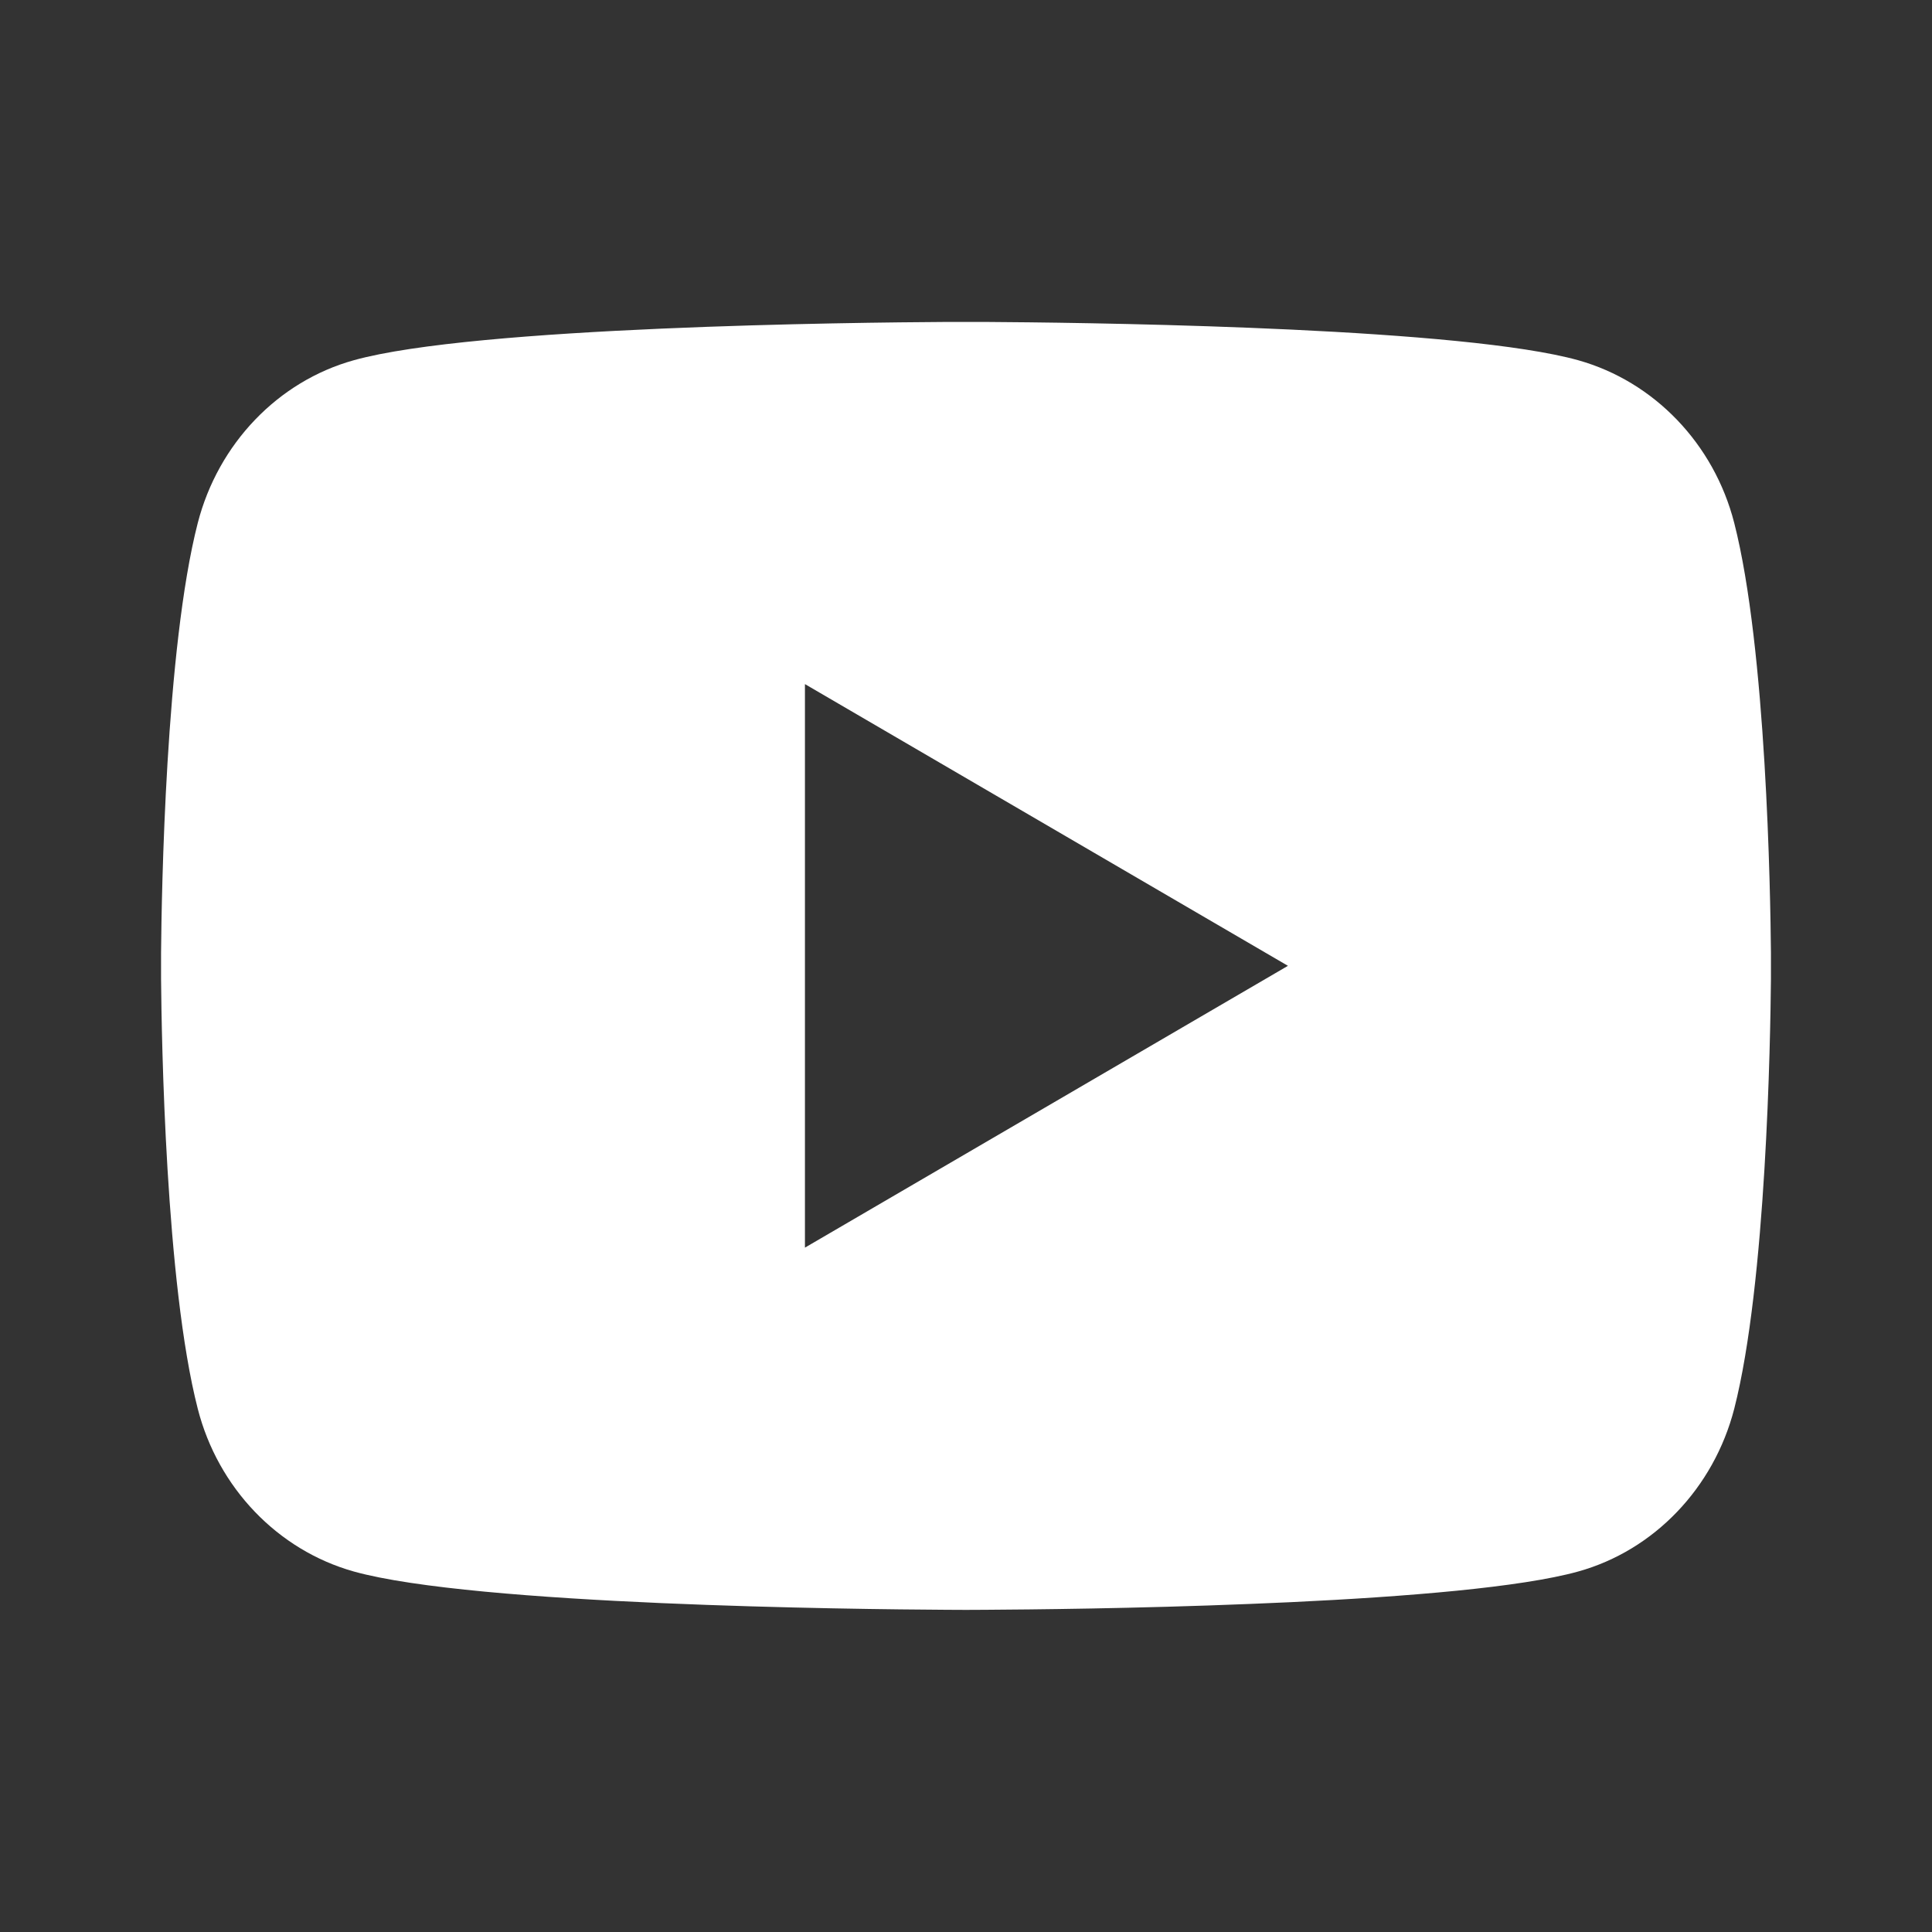 <svg width="22" height="22" viewBox="0 0 22 22" fill="none" xmlns="http://www.w3.org/2000/svg">
<rect x="0" y="0" width="22" height="22" fill="#333333" stroke="none"/>
<path d="M11.224 3.666C11.714 3.669 12.939 3.681 14.24 3.733L14.702 3.753C16.012 3.815 17.321 3.921 17.971 4.102C18.837 4.345 19.518 5.055 19.748 5.955C20.114 7.384 20.16 10.174 20.166 10.849L20.166 10.989V10.998C20.166 10.998 20.166 11.002 20.166 11.008L20.166 11.148C20.16 11.823 20.114 14.613 19.748 16.042C19.515 16.945 18.834 17.655 17.971 17.895C17.321 18.076 16.012 18.182 14.702 18.244L14.24 18.264C12.939 18.317 11.714 18.328 11.224 18.331L11.009 18.332H11C11 18.332 10.997 18.332 10.99 18.332L10.776 18.331C9.739 18.325 5.407 18.279 4.029 17.895C3.163 17.652 2.482 16.942 2.252 16.042C1.885 14.613 1.84 11.823 1.834 11.148V10.849C1.84 10.174 1.885 7.384 2.252 5.955C2.485 5.052 3.166 4.342 4.029 4.102C5.407 3.718 9.739 3.672 10.776 3.666H11.224ZM9.166 7.79V14.207L14.666 10.998L9.166 7.79Z" fill="white"/>
</svg>
